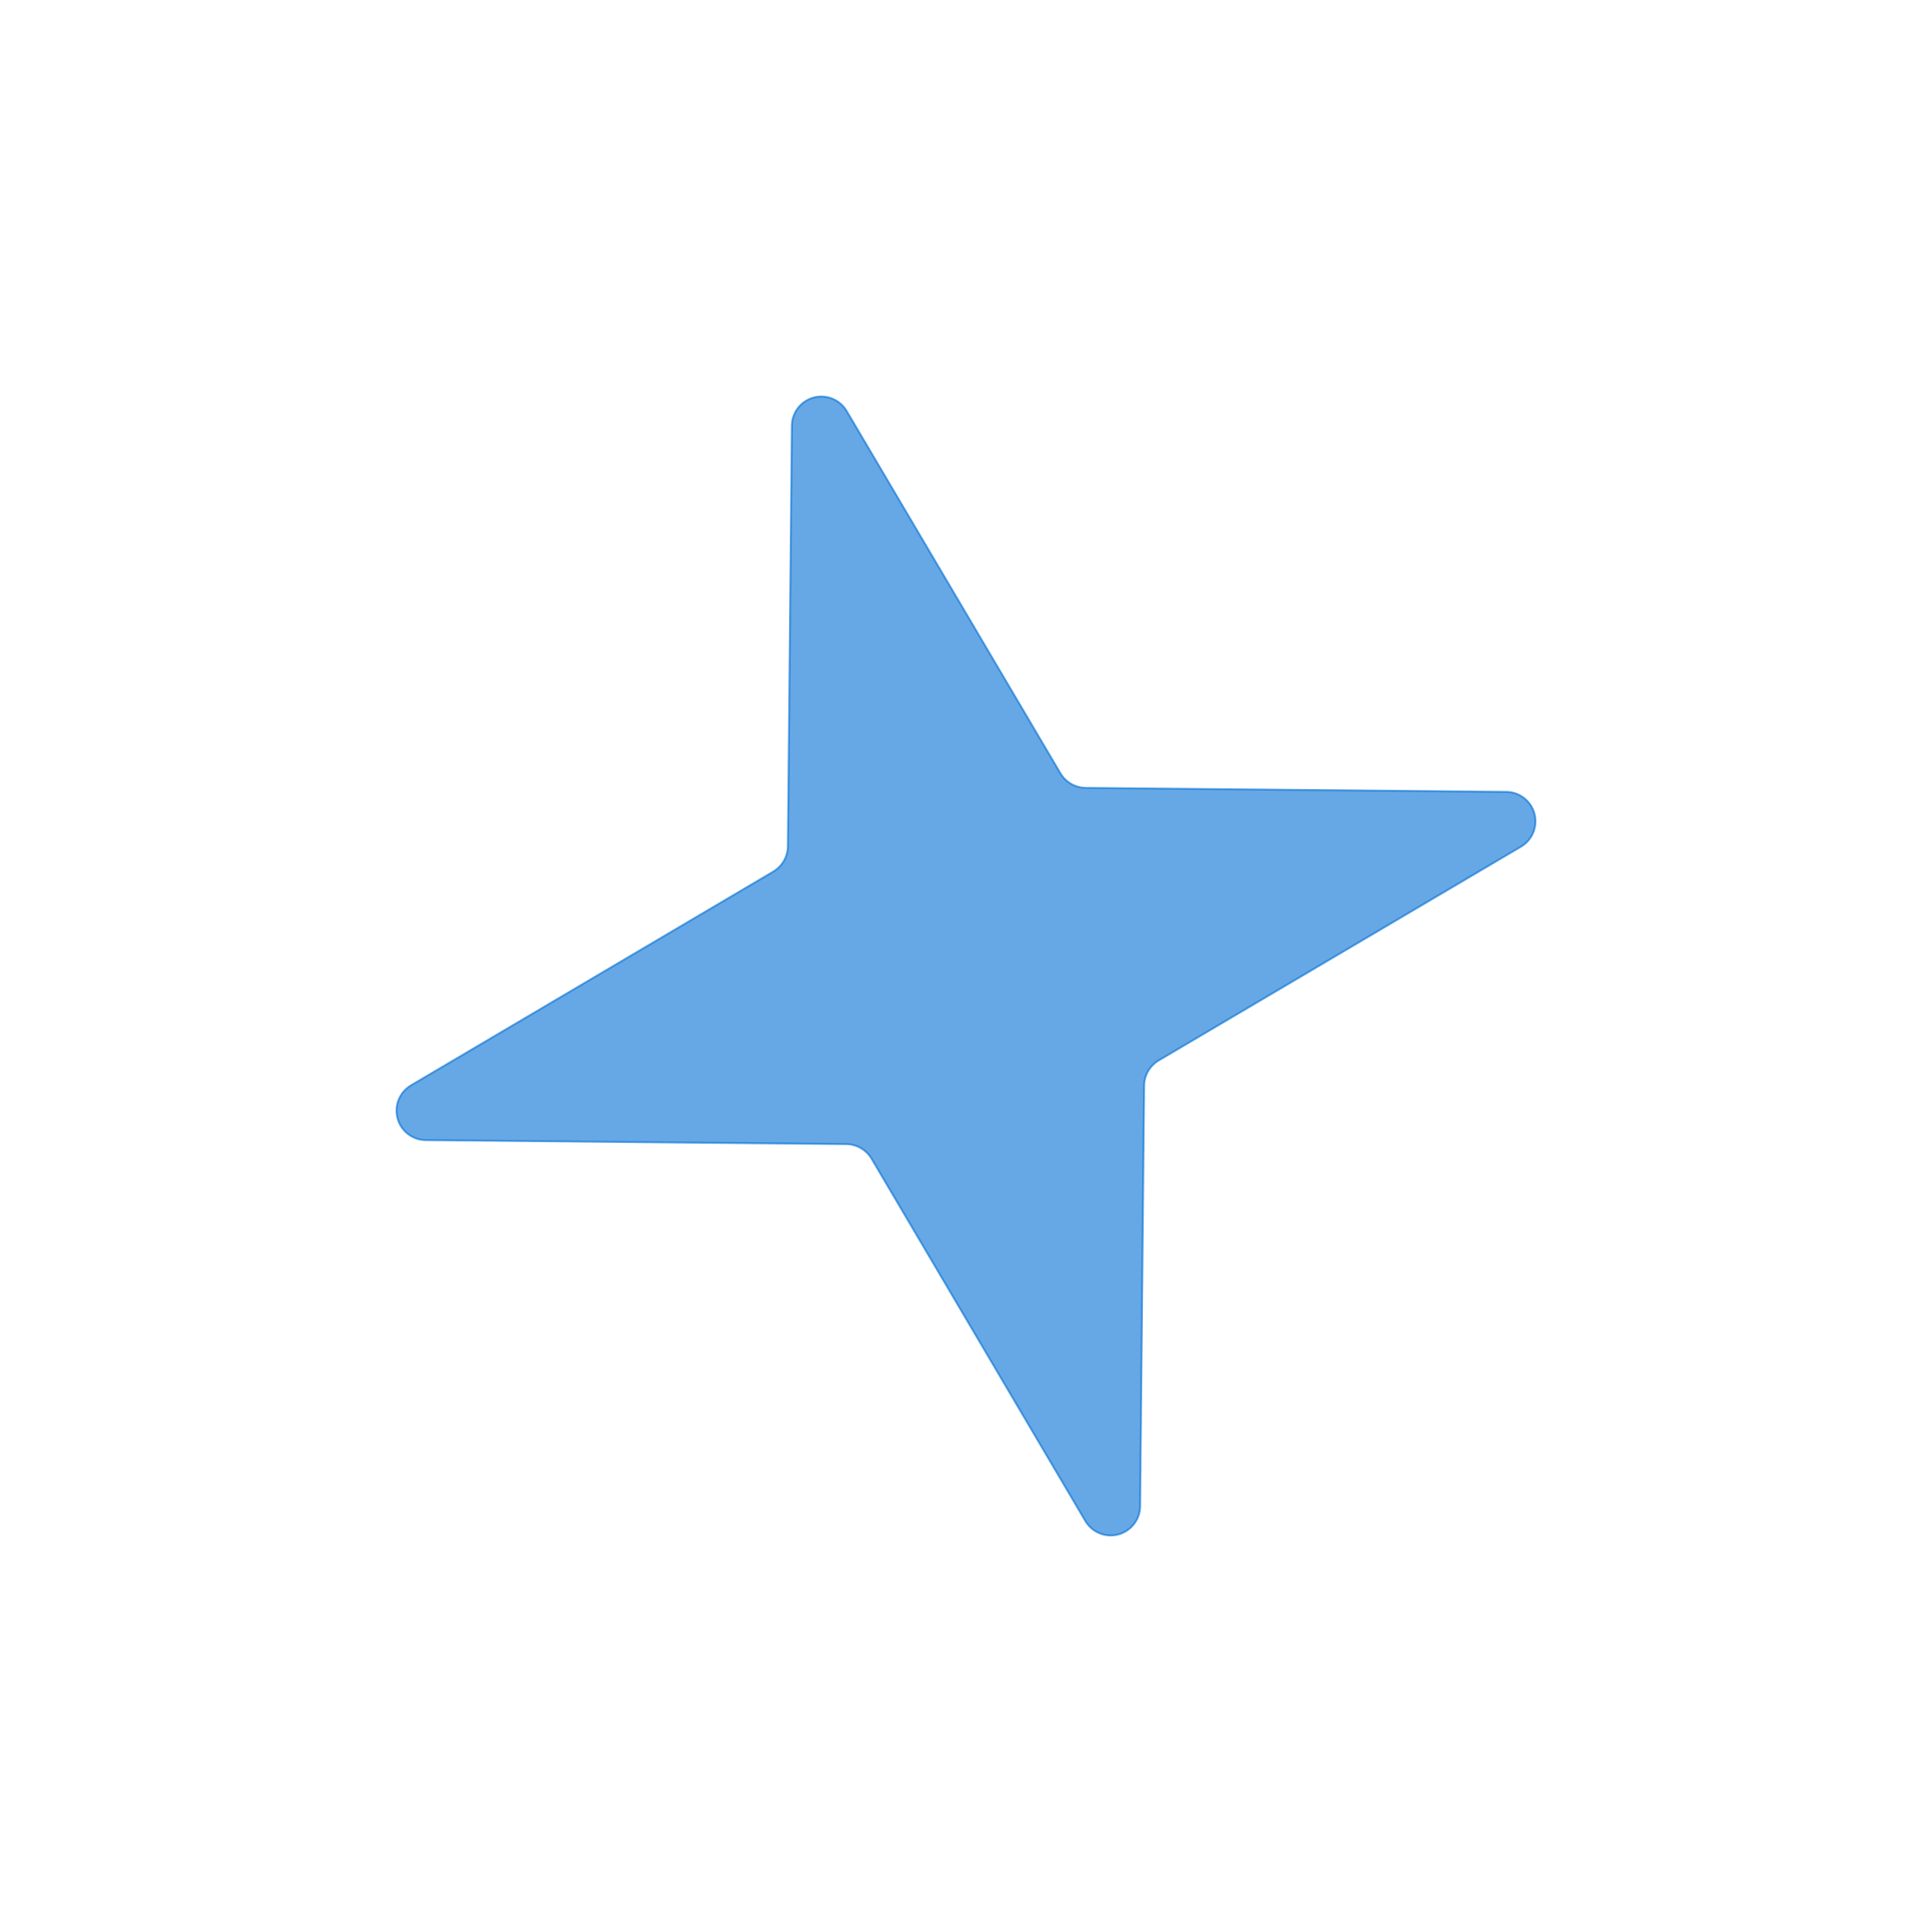 <svg width="122" height="122" viewBox="0 0 122 122" fill="none" xmlns="http://www.w3.org/2000/svg">
<path d="M26.869 71.996L53.456 72.248C53.774 72.254 54.085 72.34 54.361 72.499C54.636 72.659 54.867 72.885 55.032 73.157L68.543 96.056C68.751 96.402 69.066 96.672 69.44 96.823C69.814 96.975 70.228 97 70.618 96.895C71.008 96.791 71.354 96.562 71.602 96.244C71.851 95.925 71.989 95.535 71.996 95.131L72.248 68.544C72.254 68.226 72.34 67.915 72.499 67.639C72.659 67.364 72.885 67.133 73.157 66.969L96.056 53.457C96.402 53.249 96.672 52.934 96.823 52.56C96.975 52.185 97 51.772 96.895 51.382C96.791 50.992 96.562 50.646 96.244 50.398C95.925 50.149 95.535 50.011 95.131 50.005L68.544 49.752C68.226 49.746 67.915 49.66 67.639 49.501C67.364 49.341 67.133 49.115 66.969 48.843L53.457 25.944C53.249 25.598 52.934 25.328 52.56 25.177C52.186 25.025 51.772 25 51.382 25.105C50.992 25.209 50.646 25.438 50.398 25.756C50.149 26.075 50.011 26.465 50.005 26.869L49.752 53.456C49.746 53.774 49.66 54.085 49.501 54.361C49.341 54.636 49.115 54.867 48.843 55.032L25.944 68.543C25.598 68.751 25.328 69.066 25.177 69.44C25.025 69.814 25 70.228 25.105 70.618C25.209 71.008 25.438 71.354 25.756 71.602C26.075 71.851 26.465 71.989 26.869 71.996Z" fill="#006ED3" fill-opacity="0.6" stroke="#006ED3" stroke-opacity="0.6" stroke-width="0.125" stroke-linecap="round" stroke-linejoin="round"/>
</svg>
